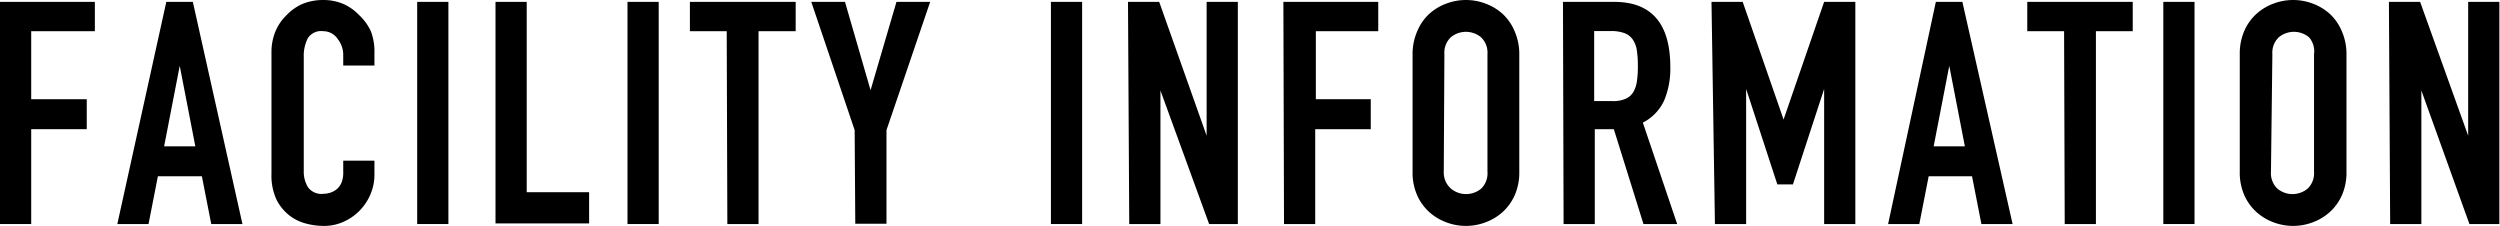 <svg xmlns="http://www.w3.org/2000/svg" width="160.24" height="14.48" viewBox="0 0 160.24 14.48">
  <title>facility_sec_title</title>
  <g>
    <path d="M0,.12H6.08V2H2V6.36H5.56V8.28H2v6.08H0Z"/>
    <path d="M10.66.12h1.7l3.18,14.24h-2l-.6-3.06H10.12l-.6,3.06h-2Zm.86,4.1h0l-1,5.16h2Z"/>
    <path d="M24,11.18a3.18,3.18,0,0,1-.25,1.26,3.33,3.33,0,0,1-1.72,1.77,3,3,0,0,1-1.27.27,4.41,4.41,0,0,1-1.18-.16,2.91,2.91,0,0,1-1.08-.55,3,3,0,0,1-.79-1,3.69,3.69,0,0,1-.31-1.62V3.28A3.46,3.46,0,0,1,17.66,2a3.08,3.08,0,0,1,.68-1A3.2,3.2,0,0,1,19.39.25,3.49,3.49,0,0,1,20.74,0,3.27,3.27,0,0,1,22,.25a3.13,3.13,0,0,1,1,.7A3.33,3.33,0,0,1,23.77,2,3.63,3.63,0,0,1,24,3.4v.8H22V3.52a1.63,1.63,0,0,0-.34-1A1.11,1.11,0,0,0,20.72,2a1,1,0,0,0-1,.47,2.47,2.47,0,0,0-.25,1.19V11a1.89,1.89,0,0,0,.27,1,1.06,1.06,0,0,0,1,.42,1.38,1.38,0,0,0,.43-.07,1.24,1.24,0,0,0,.42-.23,1.12,1.12,0,0,0,.31-.44A1.79,1.79,0,0,0,22,11v-.7h2Z"/>
    <path d="M26.74.12h2V14.36h-2Z"/>
    <path d="M31.76.12h2v12.2h4v2H31.76Z"/>
    <path d="M40.22.12h2V14.36h-2Z"/>
    <path d="M46.58,2H44.22V.12H51V2H48.62V14.36h-2Z"/>
    <path d="M54.78,8.34,52,.12h2.16l1.64,5.66h0L57.46.12h2.16l-2.8,8.22v6h-2Z"/>
    <path d="M67.36.12h2V14.36h-2Z"/>
    <path d="M72.3.12h2L77.34,8.7h0V.12h2V14.36H77.5L74.38,5.8h0v8.56h-2Z"/>
    <path d="M82.26.12h6.08V2h-4V6.36h3.52V8.28H84.3v6.08h-2Z"/>
    <path d="M90.54,3.48A3.65,3.65,0,0,1,90.84,2,3.16,3.16,0,0,1,91.63.87a3.41,3.41,0,0,1,1.1-.65,3.55,3.55,0,0,1,2.46,0,3.41,3.41,0,0,1,1.1.65A3.16,3.16,0,0,1,97.08,2a3.65,3.65,0,0,1,.3,1.52V11a3.6,3.6,0,0,1-.3,1.53,3.22,3.22,0,0,1-.79,1.08,3.41,3.41,0,0,1-1.1.65,3.55,3.55,0,0,1-2.46,0,3.41,3.41,0,0,1-1.1-.65,3.22,3.22,0,0,1-.79-1.08,3.6,3.6,0,0,1-.3-1.53Zm2,7.52A1.37,1.37,0,0,0,93,12.09a1.52,1.52,0,0,0,1.94,0A1.37,1.37,0,0,0,95.34,11V3.48a1.37,1.37,0,0,0-.41-1.09,1.52,1.52,0,0,0-1.94,0,1.37,1.37,0,0,0-.41,1.09Z"/>
    <path d="M100.18.12h3.28q3.6,0,3.6,4.18a5.26,5.26,0,0,1-.39,2.13,3,3,0,0,1-1.37,1.43l2.2,6.5h-2.16l-1.9-6.08h-1.22v6.08h-2Zm2,6.36h1.16a2,2,0,0,0,.86-.15,1.09,1.09,0,0,0,.49-.43,1.93,1.93,0,0,0,.23-.69,6.6,6.6,0,0,0,.06-1,6.6,6.6,0,0,0-.06-.95,1.67,1.67,0,0,0-.25-.7,1.13,1.13,0,0,0-.53-.43,2.5,2.5,0,0,0-.9-.14h-1.06Z"/>
    <path d="M109.7.12h2l2.62,7.54h0l2.6-7.54h2V14.36h-2V5.7h0l-2,6.12h-1l-2-6.12h0v8.66h-2Z"/>
    <path d="M124.08.12h1.7L129,14.36h-2l-.6-3.06h-2.78l-.6,3.06h-2Zm.86,4.1h0l-1,5.16h2Z"/>
    <path d="M132.3,2h-2.36V.12h6.76V2h-2.36V14.36h-2Z"/>
    <path d="M138.66.12h2V14.36h-2Z"/>
    <path d="M143.56,3.48a3.65,3.65,0,0,1,.3-1.52,3.16,3.16,0,0,1,.79-1.09,3.41,3.41,0,0,1,1.1-.65,3.55,3.55,0,0,1,2.46,0,3.41,3.41,0,0,1,1.1.65A3.16,3.16,0,0,1,150.1,2a3.65,3.65,0,0,1,.3,1.52V11a3.6,3.6,0,0,1-.3,1.53,3.22,3.22,0,0,1-.79,1.08,3.41,3.41,0,0,1-1.1.65,3.55,3.55,0,0,1-2.46,0,3.41,3.41,0,0,1-1.1-.65,3.22,3.22,0,0,1-.79-1.08,3.6,3.6,0,0,1-.3-1.53Zm2,7.52a1.37,1.37,0,0,0,.41,1.09,1.52,1.52,0,0,0,1.94,0,1.37,1.37,0,0,0,.41-1.09V3.48A1.37,1.37,0,0,0,148,2.39a1.52,1.52,0,0,0-1.94,0,1.37,1.37,0,0,0-.41,1.09Z"/>
    <path d="M153.12.12h2l3.08,8.58h0V.12h2V14.36h-1.92L155.2,5.8h0v8.56h-2Z"/>
  </g>
</svg>
